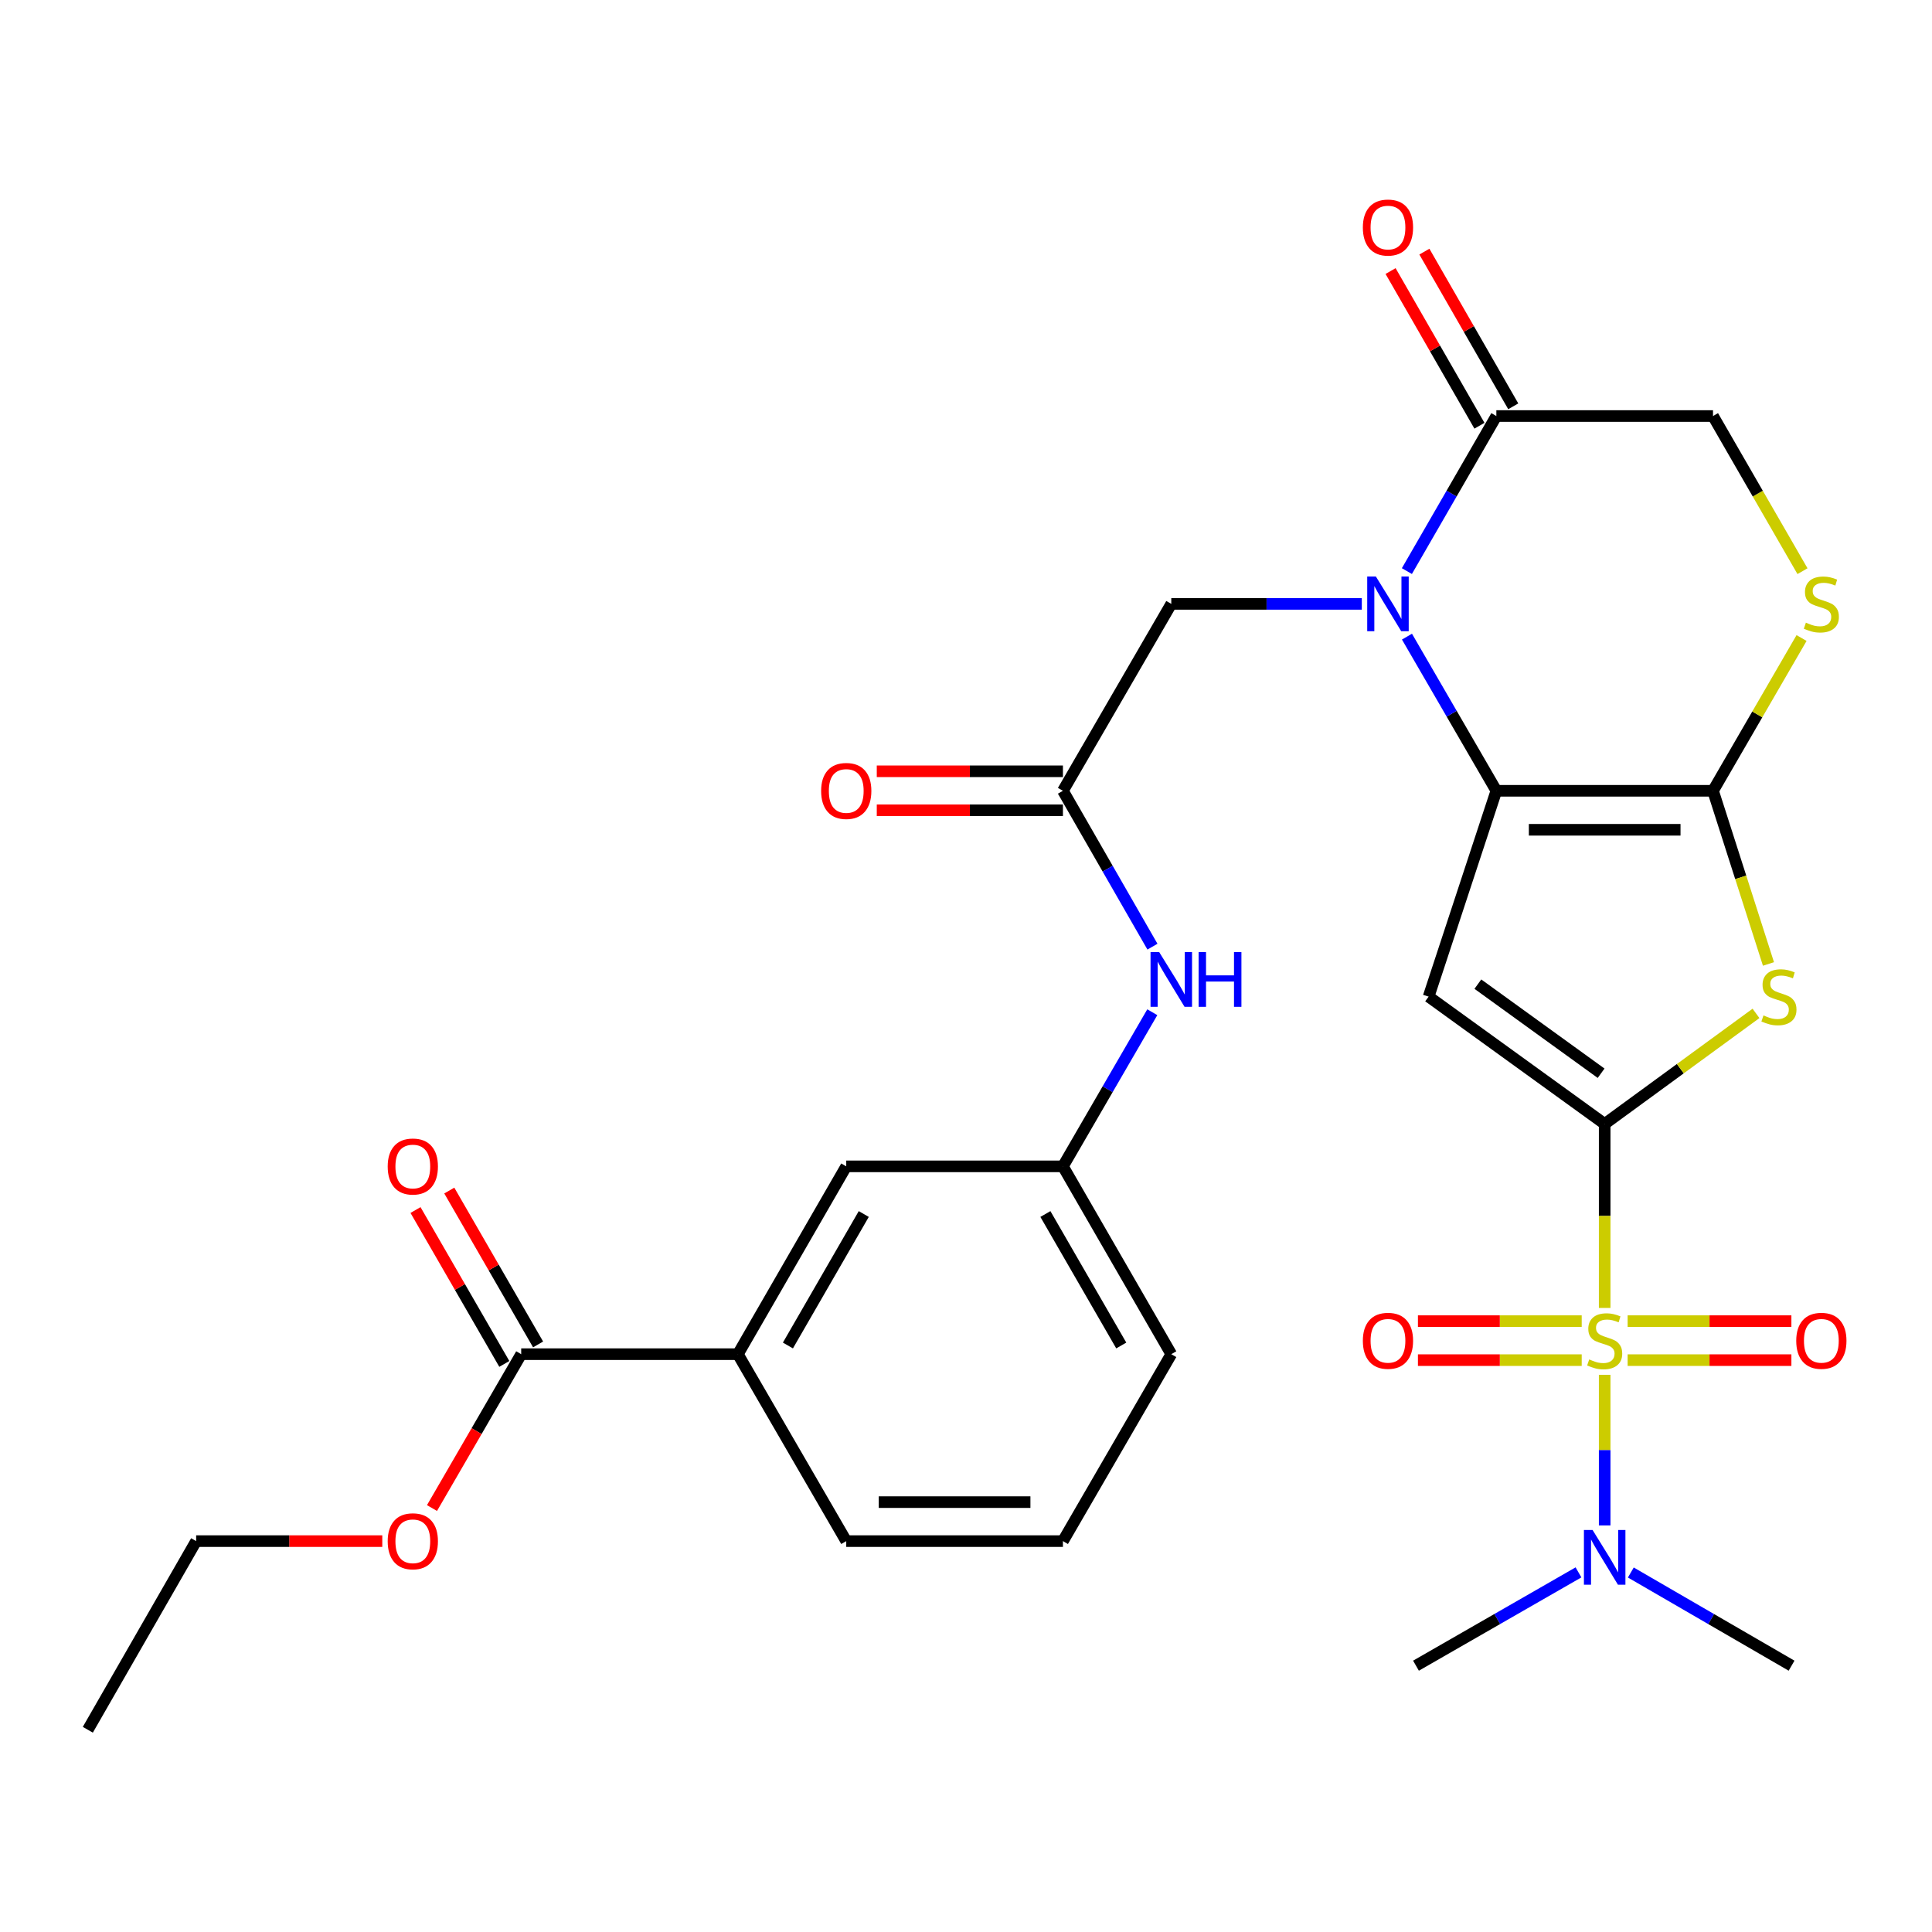 <?xml version='1.0' encoding='iso-8859-1'?>
<svg version='1.1' baseProfile='full'
              xmlns='http://www.w3.org/2000/svg'
                      xmlns:rdkit='http://www.rdkit.org/xml'
                      xmlns:xlink='http://www.w3.org/1999/xlink'
                  xml:space='preserve'
width='1000px' height='1000px' viewBox='0 0 1000 1000'>
<!-- END OF HEADER -->
<rect style='opacity:1.0;fill:#FFFFFF;stroke:none' width='1000' height='1000' x='0' y='0'> </rect>
<path class='bond-0' d='M 830.576,581.748 L 830.576,629.369' style='fill:none;fill-rule:evenodd;stroke:#000000;stroke-width:6px;stroke-linecap:butt;stroke-linejoin:miter;stroke-opacity:1' />
<path class='bond-0' d='M 830.576,629.369 L 830.576,676.989' style='fill:none;fill-rule:evenodd;stroke:#CCCC00;stroke-width:6px;stroke-linecap:butt;stroke-linejoin:miter;stroke-opacity:1' />
<path class='bond-2' d='M 830.576,581.748 L 739.446,515.86' style='fill:none;fill-rule:evenodd;stroke:#000000;stroke-width:6px;stroke-linecap:butt;stroke-linejoin:miter;stroke-opacity:1' />
<path class='bond-2' d='M 828.732,555.509 L 764.942,509.387' style='fill:none;fill-rule:evenodd;stroke:#000000;stroke-width:6px;stroke-linecap:butt;stroke-linejoin:miter;stroke-opacity:1' />
<path class='bond-5' d='M 830.576,581.748 L 869.738,553.14' style='fill:none;fill-rule:evenodd;stroke:#000000;stroke-width:6px;stroke-linecap:butt;stroke-linejoin:miter;stroke-opacity:1' />
<path class='bond-5' d='M 869.738,553.14 L 908.901,524.532' style='fill:none;fill-rule:evenodd;stroke:#CCCC00;stroke-width:6px;stroke-linecap:butt;stroke-linejoin:miter;stroke-opacity:1' />
<path class='bond-9' d='M 830.576,711.597 L 830.576,750.577' style='fill:none;fill-rule:evenodd;stroke:#CCCC00;stroke-width:6px;stroke-linecap:butt;stroke-linejoin:miter;stroke-opacity:1' />
<path class='bond-9' d='M 830.576,750.577 L 830.576,789.556' style='fill:none;fill-rule:evenodd;stroke:#0000FF;stroke-width:6px;stroke-linecap:butt;stroke-linejoin:miter;stroke-opacity:1' />
<path class='bond-12' d='M 818.691,683.821 L 776.304,683.821' style='fill:none;fill-rule:evenodd;stroke:#CCCC00;stroke-width:6px;stroke-linecap:butt;stroke-linejoin:miter;stroke-opacity:1' />
<path class='bond-12' d='M 776.304,683.821 L 733.918,683.821' style='fill:none;fill-rule:evenodd;stroke:#FF0000;stroke-width:6px;stroke-linecap:butt;stroke-linejoin:miter;stroke-opacity:1' />
<path class='bond-12' d='M 818.691,704.005 L 776.304,704.005' style='fill:none;fill-rule:evenodd;stroke:#CCCC00;stroke-width:6px;stroke-linecap:butt;stroke-linejoin:miter;stroke-opacity:1' />
<path class='bond-12' d='M 776.304,704.005 L 733.918,704.005' style='fill:none;fill-rule:evenodd;stroke:#FF0000;stroke-width:6px;stroke-linecap:butt;stroke-linejoin:miter;stroke-opacity:1' />
<path class='bond-13' d='M 842.459,704.005 L 884.841,704.005' style='fill:none;fill-rule:evenodd;stroke:#CCCC00;stroke-width:6px;stroke-linecap:butt;stroke-linejoin:miter;stroke-opacity:1' />
<path class='bond-13' d='M 884.841,704.005 L 927.222,704.005' style='fill:none;fill-rule:evenodd;stroke:#FF0000;stroke-width:6px;stroke-linecap:butt;stroke-linejoin:miter;stroke-opacity:1' />
<path class='bond-13' d='M 842.459,683.821 L 884.841,683.821' style='fill:none;fill-rule:evenodd;stroke:#CCCC00;stroke-width:6px;stroke-linecap:butt;stroke-linejoin:miter;stroke-opacity:1' />
<path class='bond-13' d='M 884.841,683.821 L 927.222,683.821' style='fill:none;fill-rule:evenodd;stroke:#FF0000;stroke-width:6px;stroke-linecap:butt;stroke-linejoin:miter;stroke-opacity:1' />
<path class='bond-1' d='M 774.51,409.313 L 739.446,515.86' style='fill:none;fill-rule:evenodd;stroke:#000000;stroke-width:6px;stroke-linecap:butt;stroke-linejoin:miter;stroke-opacity:1' />
<path class='bond-4' d='M 774.51,409.313 L 751.376,369.417' style='fill:none;fill-rule:evenodd;stroke:#000000;stroke-width:6px;stroke-linecap:butt;stroke-linejoin:miter;stroke-opacity:1' />
<path class='bond-4' d='M 751.376,369.417 L 728.243,329.522' style='fill:none;fill-rule:evenodd;stroke:#0000FF;stroke-width:6px;stroke-linecap:butt;stroke-linejoin:miter;stroke-opacity:1' />
<path class='bond-30' d='M 774.51,409.313 L 886.652,409.313' style='fill:none;fill-rule:evenodd;stroke:#000000;stroke-width:6px;stroke-linecap:butt;stroke-linejoin:miter;stroke-opacity:1' />
<path class='bond-30' d='M 791.331,429.496 L 869.831,429.496' style='fill:none;fill-rule:evenodd;stroke:#000000;stroke-width:6px;stroke-linecap:butt;stroke-linejoin:miter;stroke-opacity:1' />
<path class='bond-3' d='M 886.652,409.313 L 901.004,454.128' style='fill:none;fill-rule:evenodd;stroke:#000000;stroke-width:6px;stroke-linecap:butt;stroke-linejoin:miter;stroke-opacity:1' />
<path class='bond-3' d='M 901.004,454.128 L 915.356,498.943' style='fill:none;fill-rule:evenodd;stroke:#CCCC00;stroke-width:6px;stroke-linecap:butt;stroke-linejoin:miter;stroke-opacity:1' />
<path class='bond-6' d='M 886.652,409.313 L 909.568,369.777' style='fill:none;fill-rule:evenodd;stroke:#000000;stroke-width:6px;stroke-linecap:butt;stroke-linejoin:miter;stroke-opacity:1' />
<path class='bond-6' d='M 909.568,369.777 L 932.484,330.241' style='fill:none;fill-rule:evenodd;stroke:#CCCC00;stroke-width:6px;stroke-linecap:butt;stroke-linejoin:miter;stroke-opacity:1' />
<path class='bond-7' d='M 728.2,295.599 L 751.355,255.468' style='fill:none;fill-rule:evenodd;stroke:#0000FF;stroke-width:6px;stroke-linecap:butt;stroke-linejoin:miter;stroke-opacity:1' />
<path class='bond-7' d='M 751.355,255.468 L 774.51,215.337' style='fill:none;fill-rule:evenodd;stroke:#000000;stroke-width:6px;stroke-linecap:butt;stroke-linejoin:miter;stroke-opacity:1' />
<path class='bond-10' d='M 704.867,312.566 L 655.562,312.566' style='fill:none;fill-rule:evenodd;stroke:#0000FF;stroke-width:6px;stroke-linecap:butt;stroke-linejoin:miter;stroke-opacity:1' />
<path class='bond-10' d='M 655.562,312.566 L 606.257,312.566' style='fill:none;fill-rule:evenodd;stroke:#000000;stroke-width:6px;stroke-linecap:butt;stroke-linejoin:miter;stroke-opacity:1' />
<path class='bond-15' d='M 932.967,295.64 L 909.81,255.488' style='fill:none;fill-rule:evenodd;stroke:#CCCC00;stroke-width:6px;stroke-linecap:butt;stroke-linejoin:miter;stroke-opacity:1' />
<path class='bond-15' d='M 909.81,255.488 L 886.652,215.337' style='fill:none;fill-rule:evenodd;stroke:#000000;stroke-width:6px;stroke-linecap:butt;stroke-linejoin:miter;stroke-opacity:1' />
<path class='bond-18' d='M 783.26,210.309 L 760.259,170.275' style='fill:none;fill-rule:evenodd;stroke:#000000;stroke-width:6px;stroke-linecap:butt;stroke-linejoin:miter;stroke-opacity:1' />
<path class='bond-18' d='M 760.259,170.275 L 737.259,130.241' style='fill:none;fill-rule:evenodd;stroke:#FF0000;stroke-width:6px;stroke-linecap:butt;stroke-linejoin:miter;stroke-opacity:1' />
<path class='bond-18' d='M 765.759,220.364 L 742.759,180.33' style='fill:none;fill-rule:evenodd;stroke:#000000;stroke-width:6px;stroke-linecap:butt;stroke-linejoin:miter;stroke-opacity:1' />
<path class='bond-18' d='M 742.759,180.33 L 719.758,140.295' style='fill:none;fill-rule:evenodd;stroke:#FF0000;stroke-width:6px;stroke-linecap:butt;stroke-linejoin:miter;stroke-opacity:1' />
<path class='bond-31' d='M 774.51,215.337 L 886.652,215.337' style='fill:none;fill-rule:evenodd;stroke:#000000;stroke-width:6px;stroke-linecap:butt;stroke-linejoin:miter;stroke-opacity:1' />
<path class='bond-8' d='M 550.169,409.313 L 606.257,312.566' style='fill:none;fill-rule:evenodd;stroke:#000000;stroke-width:6px;stroke-linecap:butt;stroke-linejoin:miter;stroke-opacity:1' />
<path class='bond-16' d='M 550.169,409.313 L 573.338,449.652' style='fill:none;fill-rule:evenodd;stroke:#000000;stroke-width:6px;stroke-linecap:butt;stroke-linejoin:miter;stroke-opacity:1' />
<path class='bond-16' d='M 573.338,449.652 L 596.507,489.992' style='fill:none;fill-rule:evenodd;stroke:#0000FF;stroke-width:6px;stroke-linecap:butt;stroke-linejoin:miter;stroke-opacity:1' />
<path class='bond-21' d='M 550.169,399.221 L 501.994,399.221' style='fill:none;fill-rule:evenodd;stroke:#000000;stroke-width:6px;stroke-linecap:butt;stroke-linejoin:miter;stroke-opacity:1' />
<path class='bond-21' d='M 501.994,399.221 L 453.819,399.221' style='fill:none;fill-rule:evenodd;stroke:#FF0000;stroke-width:6px;stroke-linecap:butt;stroke-linejoin:miter;stroke-opacity:1' />
<path class='bond-21' d='M 550.169,419.404 L 501.994,419.404' style='fill:none;fill-rule:evenodd;stroke:#000000;stroke-width:6px;stroke-linecap:butt;stroke-linejoin:miter;stroke-opacity:1' />
<path class='bond-21' d='M 501.994,419.404 L 453.819,419.404' style='fill:none;fill-rule:evenodd;stroke:#FF0000;stroke-width:6px;stroke-linecap:butt;stroke-linejoin:miter;stroke-opacity:1' />
<path class='bond-25' d='M 844.111,813.924 L 885.711,838.04' style='fill:none;fill-rule:evenodd;stroke:#0000FF;stroke-width:6px;stroke-linecap:butt;stroke-linejoin:miter;stroke-opacity:1' />
<path class='bond-25' d='M 885.711,838.04 L 927.311,862.155' style='fill:none;fill-rule:evenodd;stroke:#000000;stroke-width:6px;stroke-linecap:butt;stroke-linejoin:miter;stroke-opacity:1' />
<path class='bond-26' d='M 817.02,813.861 L 774.965,838.008' style='fill:none;fill-rule:evenodd;stroke:#0000FF;stroke-width:6px;stroke-linecap:butt;stroke-linejoin:miter;stroke-opacity:1' />
<path class='bond-26' d='M 774.965,838.008 L 732.909,862.155' style='fill:none;fill-rule:evenodd;stroke:#000000;stroke-width:6px;stroke-linecap:butt;stroke-linejoin:miter;stroke-opacity:1' />
<path class='bond-11' d='M 269.773,700.921 L 381.927,700.921' style='fill:none;fill-rule:evenodd;stroke:#000000;stroke-width:6px;stroke-linecap:butt;stroke-linejoin:miter;stroke-opacity:1' />
<path class='bond-20' d='M 278.514,695.877 L 255.533,656.051' style='fill:none;fill-rule:evenodd;stroke:#000000;stroke-width:6px;stroke-linecap:butt;stroke-linejoin:miter;stroke-opacity:1' />
<path class='bond-20' d='M 255.533,656.051 L 232.551,616.226' style='fill:none;fill-rule:evenodd;stroke:#FF0000;stroke-width:6px;stroke-linecap:butt;stroke-linejoin:miter;stroke-opacity:1' />
<path class='bond-20' d='M 261.032,705.965 L 238.051,666.139' style='fill:none;fill-rule:evenodd;stroke:#000000;stroke-width:6px;stroke-linecap:butt;stroke-linejoin:miter;stroke-opacity:1' />
<path class='bond-20' d='M 238.051,666.139 L 215.069,626.313' style='fill:none;fill-rule:evenodd;stroke:#FF0000;stroke-width:6px;stroke-linecap:butt;stroke-linejoin:miter;stroke-opacity:1' />
<path class='bond-22' d='M 269.773,700.921 L 246.685,740.742' style='fill:none;fill-rule:evenodd;stroke:#000000;stroke-width:6px;stroke-linecap:butt;stroke-linejoin:miter;stroke-opacity:1' />
<path class='bond-22' d='M 246.685,740.742 L 223.598,780.563' style='fill:none;fill-rule:evenodd;stroke:#FF0000;stroke-width:6px;stroke-linecap:butt;stroke-linejoin:miter;stroke-opacity:1' />
<path class='bond-14' d='M 381.927,700.921 L 438.015,603.703' style='fill:none;fill-rule:evenodd;stroke:#000000;stroke-width:6px;stroke-linecap:butt;stroke-linejoin:miter;stroke-opacity:1' />
<path class='bond-14' d='M 407.823,696.425 L 447.085,628.372' style='fill:none;fill-rule:evenodd;stroke:#000000;stroke-width:6px;stroke-linecap:butt;stroke-linejoin:miter;stroke-opacity:1' />
<path class='bond-32' d='M 381.927,700.921 L 438.015,797.679' style='fill:none;fill-rule:evenodd;stroke:#000000;stroke-width:6px;stroke-linecap:butt;stroke-linejoin:miter;stroke-opacity:1' />
<path class='bond-19' d='M 596.426,523.923 L 573.297,563.813' style='fill:none;fill-rule:evenodd;stroke:#0000FF;stroke-width:6px;stroke-linecap:butt;stroke-linejoin:miter;stroke-opacity:1' />
<path class='bond-19' d='M 573.297,563.813 L 550.169,603.703' style='fill:none;fill-rule:evenodd;stroke:#000000;stroke-width:6px;stroke-linecap:butt;stroke-linejoin:miter;stroke-opacity:1' />
<path class='bond-17' d='M 438.015,603.703 L 550.169,603.703' style='fill:none;fill-rule:evenodd;stroke:#000000;stroke-width:6px;stroke-linecap:butt;stroke-linejoin:miter;stroke-opacity:1' />
<path class='bond-27' d='M 550.169,603.703 L 606.257,700.921' style='fill:none;fill-rule:evenodd;stroke:#000000;stroke-width:6px;stroke-linecap:butt;stroke-linejoin:miter;stroke-opacity:1' />
<path class='bond-27' d='M 541.099,628.372 L 580.361,696.425' style='fill:none;fill-rule:evenodd;stroke:#000000;stroke-width:6px;stroke-linecap:butt;stroke-linejoin:miter;stroke-opacity:1' />
<path class='bond-28' d='M 197.87,797.679 L 149.701,797.679' style='fill:none;fill-rule:evenodd;stroke:#FF0000;stroke-width:6px;stroke-linecap:butt;stroke-linejoin:miter;stroke-opacity:1' />
<path class='bond-28' d='M 149.701,797.679 L 101.531,797.679' style='fill:none;fill-rule:evenodd;stroke:#000000;stroke-width:6px;stroke-linecap:butt;stroke-linejoin:miter;stroke-opacity:1' />
<path class='bond-23' d='M 438.015,797.679 L 550.169,797.679' style='fill:none;fill-rule:evenodd;stroke:#000000;stroke-width:6px;stroke-linecap:butt;stroke-linejoin:miter;stroke-opacity:1' />
<path class='bond-23' d='M 454.838,777.496 L 533.346,777.496' style='fill:none;fill-rule:evenodd;stroke:#000000;stroke-width:6px;stroke-linecap:butt;stroke-linejoin:miter;stroke-opacity:1' />
<path class='bond-24' d='M 550.169,797.679 L 606.257,700.921' style='fill:none;fill-rule:evenodd;stroke:#000000;stroke-width:6px;stroke-linecap:butt;stroke-linejoin:miter;stroke-opacity:1' />
<path class='bond-29' d='M 101.531,797.679 L 45.455,895.323' style='fill:none;fill-rule:evenodd;stroke:#000000;stroke-width:6px;stroke-linecap:butt;stroke-linejoin:miter;stroke-opacity:1' />
<path  class='atom-1' d='M 822.576 703.633
Q 822.896 703.753, 824.216 704.313
Q 825.536 704.873, 826.976 705.233
Q 828.456 705.553, 829.896 705.553
Q 832.576 705.553, 834.136 704.273
Q 835.696 702.953, 835.696 700.673
Q 835.696 699.113, 834.896 698.153
Q 834.136 697.193, 832.936 696.673
Q 831.736 696.153, 829.736 695.553
Q 827.216 694.793, 825.696 694.073
Q 824.216 693.353, 823.136 691.833
Q 822.096 690.313, 822.096 687.753
Q 822.096 684.193, 824.496 681.993
Q 826.936 679.793, 831.736 679.793
Q 835.016 679.793, 838.736 681.353
L 837.816 684.433
Q 834.416 683.033, 831.856 683.033
Q 829.096 683.033, 827.576 684.193
Q 826.056 685.313, 826.096 687.273
Q 826.096 688.793, 826.856 689.713
Q 827.656 690.633, 828.776 691.153
Q 829.936 691.673, 831.856 692.273
Q 834.416 693.073, 835.936 693.873
Q 837.456 694.673, 838.536 696.313
Q 839.656 697.913, 839.656 700.673
Q 839.656 704.593, 837.016 706.713
Q 834.416 708.793, 830.056 708.793
Q 827.536 708.793, 825.616 708.233
Q 823.736 707.713, 821.496 706.793
L 822.576 703.633
' fill='#CCCC00'/>
<path  class='atom-5' d='M 712.151 298.406
L 721.431 313.406
Q 722.351 314.886, 723.831 317.566
Q 725.311 320.246, 725.391 320.406
L 725.391 298.406
L 729.151 298.406
L 729.151 326.726
L 725.271 326.726
L 715.311 310.326
Q 714.151 308.406, 712.911 306.206
Q 711.711 304.006, 711.351 303.326
L 711.351 326.726
L 707.671 326.726
L 707.671 298.406
L 712.151 298.406
' fill='#0000FF'/>
<path  class='atom-6' d='M 912.774 525.58
Q 913.094 525.7, 914.414 526.26
Q 915.734 526.82, 917.174 527.18
Q 918.654 527.5, 920.094 527.5
Q 922.774 527.5, 924.334 526.22
Q 925.894 524.9, 925.894 522.62
Q 925.894 521.06, 925.094 520.1
Q 924.334 519.14, 923.134 518.62
Q 921.934 518.1, 919.934 517.5
Q 917.414 516.74, 915.894 516.02
Q 914.414 515.3, 913.334 513.78
Q 912.294 512.26, 912.294 509.7
Q 912.294 506.14, 914.694 503.94
Q 917.134 501.74, 921.934 501.74
Q 925.214 501.74, 928.934 503.3
L 928.014 506.38
Q 924.614 504.98, 922.054 504.98
Q 919.294 504.98, 917.774 506.14
Q 916.254 507.26, 916.294 509.22
Q 916.294 510.74, 917.054 511.66
Q 917.854 512.58, 918.974 513.1
Q 920.134 513.62, 922.054 514.22
Q 924.614 515.02, 926.134 515.82
Q 927.654 516.62, 928.734 518.26
Q 929.854 519.86, 929.854 522.62
Q 929.854 526.54, 927.214 528.66
Q 924.614 530.74, 920.254 530.74
Q 917.734 530.74, 915.814 530.18
Q 913.934 529.66, 911.694 528.74
L 912.774 525.58
' fill='#CCCC00'/>
<path  class='atom-7' d='M 934.729 322.286
Q 935.049 322.406, 936.369 322.966
Q 937.689 323.526, 939.129 323.886
Q 940.609 324.206, 942.049 324.206
Q 944.729 324.206, 946.289 322.926
Q 947.849 321.606, 947.849 319.326
Q 947.849 317.766, 947.049 316.806
Q 946.289 315.846, 945.089 315.326
Q 943.889 314.806, 941.889 314.206
Q 939.369 313.446, 937.849 312.726
Q 936.369 312.006, 935.289 310.486
Q 934.249 308.966, 934.249 306.406
Q 934.249 302.846, 936.649 300.646
Q 939.089 298.446, 943.889 298.446
Q 947.169 298.446, 950.889 300.006
L 949.969 303.086
Q 946.569 301.686, 944.009 301.686
Q 941.249 301.686, 939.729 302.846
Q 938.209 303.966, 938.249 305.926
Q 938.249 307.446, 939.009 308.366
Q 939.809 309.286, 940.929 309.806
Q 942.089 310.326, 944.009 310.926
Q 946.569 311.726, 948.089 312.526
Q 949.609 313.326, 950.689 314.966
Q 951.809 316.566, 951.809 319.326
Q 951.809 323.246, 949.169 325.366
Q 946.569 327.446, 942.209 327.446
Q 939.689 327.446, 937.769 326.886
Q 935.889 326.366, 933.649 325.446
L 934.729 322.286
' fill='#CCCC00'/>
<path  class='atom-10' d='M 824.316 791.918
L 833.596 806.918
Q 834.516 808.398, 835.996 811.078
Q 837.476 813.758, 837.556 813.918
L 837.556 791.918
L 841.316 791.918
L 841.316 820.238
L 837.436 820.238
L 827.476 803.838
Q 826.316 801.918, 825.076 799.718
Q 823.876 797.518, 823.516 796.838
L 823.516 820.238
L 819.836 820.238
L 819.836 791.918
L 824.316 791.918
' fill='#0000FF'/>
<path  class='atom-13' d='M 705.411 693.993
Q 705.411 687.193, 708.771 683.393
Q 712.131 679.593, 718.411 679.593
Q 724.691 679.593, 728.051 683.393
Q 731.411 687.193, 731.411 693.993
Q 731.411 700.873, 728.011 704.793
Q 724.611 708.673, 718.411 708.673
Q 712.171 708.673, 708.771 704.793
Q 705.411 700.913, 705.411 693.993
M 718.411 705.473
Q 722.731 705.473, 725.051 702.593
Q 727.411 699.673, 727.411 693.993
Q 727.411 688.433, 725.051 685.633
Q 722.731 682.793, 718.411 682.793
Q 714.091 682.793, 711.731 685.593
Q 709.411 688.393, 709.411 693.993
Q 709.411 699.713, 711.731 702.593
Q 714.091 705.473, 718.411 705.473
' fill='#FF0000'/>
<path  class='atom-14' d='M 929.729 693.993
Q 929.729 687.193, 933.089 683.393
Q 936.449 679.593, 942.729 679.593
Q 949.009 679.593, 952.369 683.393
Q 955.729 687.193, 955.729 693.993
Q 955.729 700.873, 952.329 704.793
Q 948.929 708.673, 942.729 708.673
Q 936.489 708.673, 933.089 704.793
Q 929.729 700.913, 929.729 693.993
M 942.729 705.473
Q 947.049 705.473, 949.369 702.593
Q 951.729 699.673, 951.729 693.993
Q 951.729 688.433, 949.369 685.633
Q 947.049 682.793, 942.729 682.793
Q 938.409 682.793, 936.049 685.593
Q 933.729 688.393, 933.729 693.993
Q 933.729 699.713, 936.049 702.593
Q 938.409 705.473, 942.729 705.473
' fill='#FF0000'/>
<path  class='atom-17' d='M 599.997 492.808
L 609.277 507.808
Q 610.197 509.288, 611.677 511.968
Q 613.157 514.648, 613.237 514.808
L 613.237 492.808
L 616.997 492.808
L 616.997 521.128
L 613.117 521.128
L 603.157 504.728
Q 601.997 502.808, 600.757 500.608
Q 599.557 498.408, 599.197 497.728
L 599.197 521.128
L 595.517 521.128
L 595.517 492.808
L 599.997 492.808
' fill='#0000FF'/>
<path  class='atom-17' d='M 620.397 492.808
L 624.237 492.808
L 624.237 504.848
L 638.717 504.848
L 638.717 492.808
L 642.557 492.808
L 642.557 521.128
L 638.717 521.128
L 638.717 508.048
L 624.237 508.048
L 624.237 521.128
L 620.397 521.128
L 620.397 492.808
' fill='#0000FF'/>
<path  class='atom-19' d='M 705.411 117.773
Q 705.411 110.973, 708.771 107.173
Q 712.131 103.373, 718.411 103.373
Q 724.691 103.373, 728.051 107.173
Q 731.411 110.973, 731.411 117.773
Q 731.411 124.653, 728.011 128.573
Q 724.611 132.453, 718.411 132.453
Q 712.171 132.453, 708.771 128.573
Q 705.411 124.693, 705.411 117.773
M 718.411 129.253
Q 722.731 129.253, 725.051 126.373
Q 727.411 123.453, 727.411 117.773
Q 727.411 112.213, 725.051 109.413
Q 722.731 106.573, 718.411 106.573
Q 714.091 106.573, 711.731 109.373
Q 709.411 112.173, 709.411 117.773
Q 709.411 123.493, 711.731 126.373
Q 714.091 129.253, 718.411 129.253
' fill='#FF0000'/>
<path  class='atom-21' d='M 200.674 603.783
Q 200.674 596.983, 204.034 593.183
Q 207.394 589.383, 213.674 589.383
Q 219.954 589.383, 223.314 593.183
Q 226.674 596.983, 226.674 603.783
Q 226.674 610.663, 223.274 614.583
Q 219.874 618.463, 213.674 618.463
Q 207.434 618.463, 204.034 614.583
Q 200.674 610.703, 200.674 603.783
M 213.674 615.263
Q 217.994 615.263, 220.314 612.383
Q 222.674 609.463, 222.674 603.783
Q 222.674 598.223, 220.314 595.423
Q 217.994 592.583, 213.674 592.583
Q 209.354 592.583, 206.994 595.383
Q 204.674 598.183, 204.674 603.783
Q 204.674 609.503, 206.994 612.383
Q 209.354 615.263, 213.674 615.263
' fill='#FF0000'/>
<path  class='atom-22' d='M 425.015 409.393
Q 425.015 402.593, 428.375 398.793
Q 431.735 394.993, 438.015 394.993
Q 444.295 394.993, 447.655 398.793
Q 451.015 402.593, 451.015 409.393
Q 451.015 416.273, 447.615 420.193
Q 444.215 424.073, 438.015 424.073
Q 431.775 424.073, 428.375 420.193
Q 425.015 416.313, 425.015 409.393
M 438.015 420.873
Q 442.335 420.873, 444.655 417.993
Q 447.015 415.073, 447.015 409.393
Q 447.015 403.833, 444.655 401.033
Q 442.335 398.193, 438.015 398.193
Q 433.695 398.193, 431.335 400.993
Q 429.015 403.793, 429.015 409.393
Q 429.015 415.113, 431.335 417.993
Q 433.695 420.873, 438.015 420.873
' fill='#FF0000'/>
<path  class='atom-23' d='M 200.674 797.759
Q 200.674 790.959, 204.034 787.159
Q 207.394 783.359, 213.674 783.359
Q 219.954 783.359, 223.314 787.159
Q 226.674 790.959, 226.674 797.759
Q 226.674 804.639, 223.274 808.559
Q 219.874 812.439, 213.674 812.439
Q 207.434 812.439, 204.034 808.559
Q 200.674 804.679, 200.674 797.759
M 213.674 809.239
Q 217.994 809.239, 220.314 806.359
Q 222.674 803.439, 222.674 797.759
Q 222.674 792.199, 220.314 789.399
Q 217.994 786.559, 213.674 786.559
Q 209.354 786.559, 206.994 789.359
Q 204.674 792.159, 204.674 797.759
Q 204.674 803.479, 206.994 806.359
Q 209.354 809.239, 213.674 809.239
' fill='#FF0000'/>
</svg>
